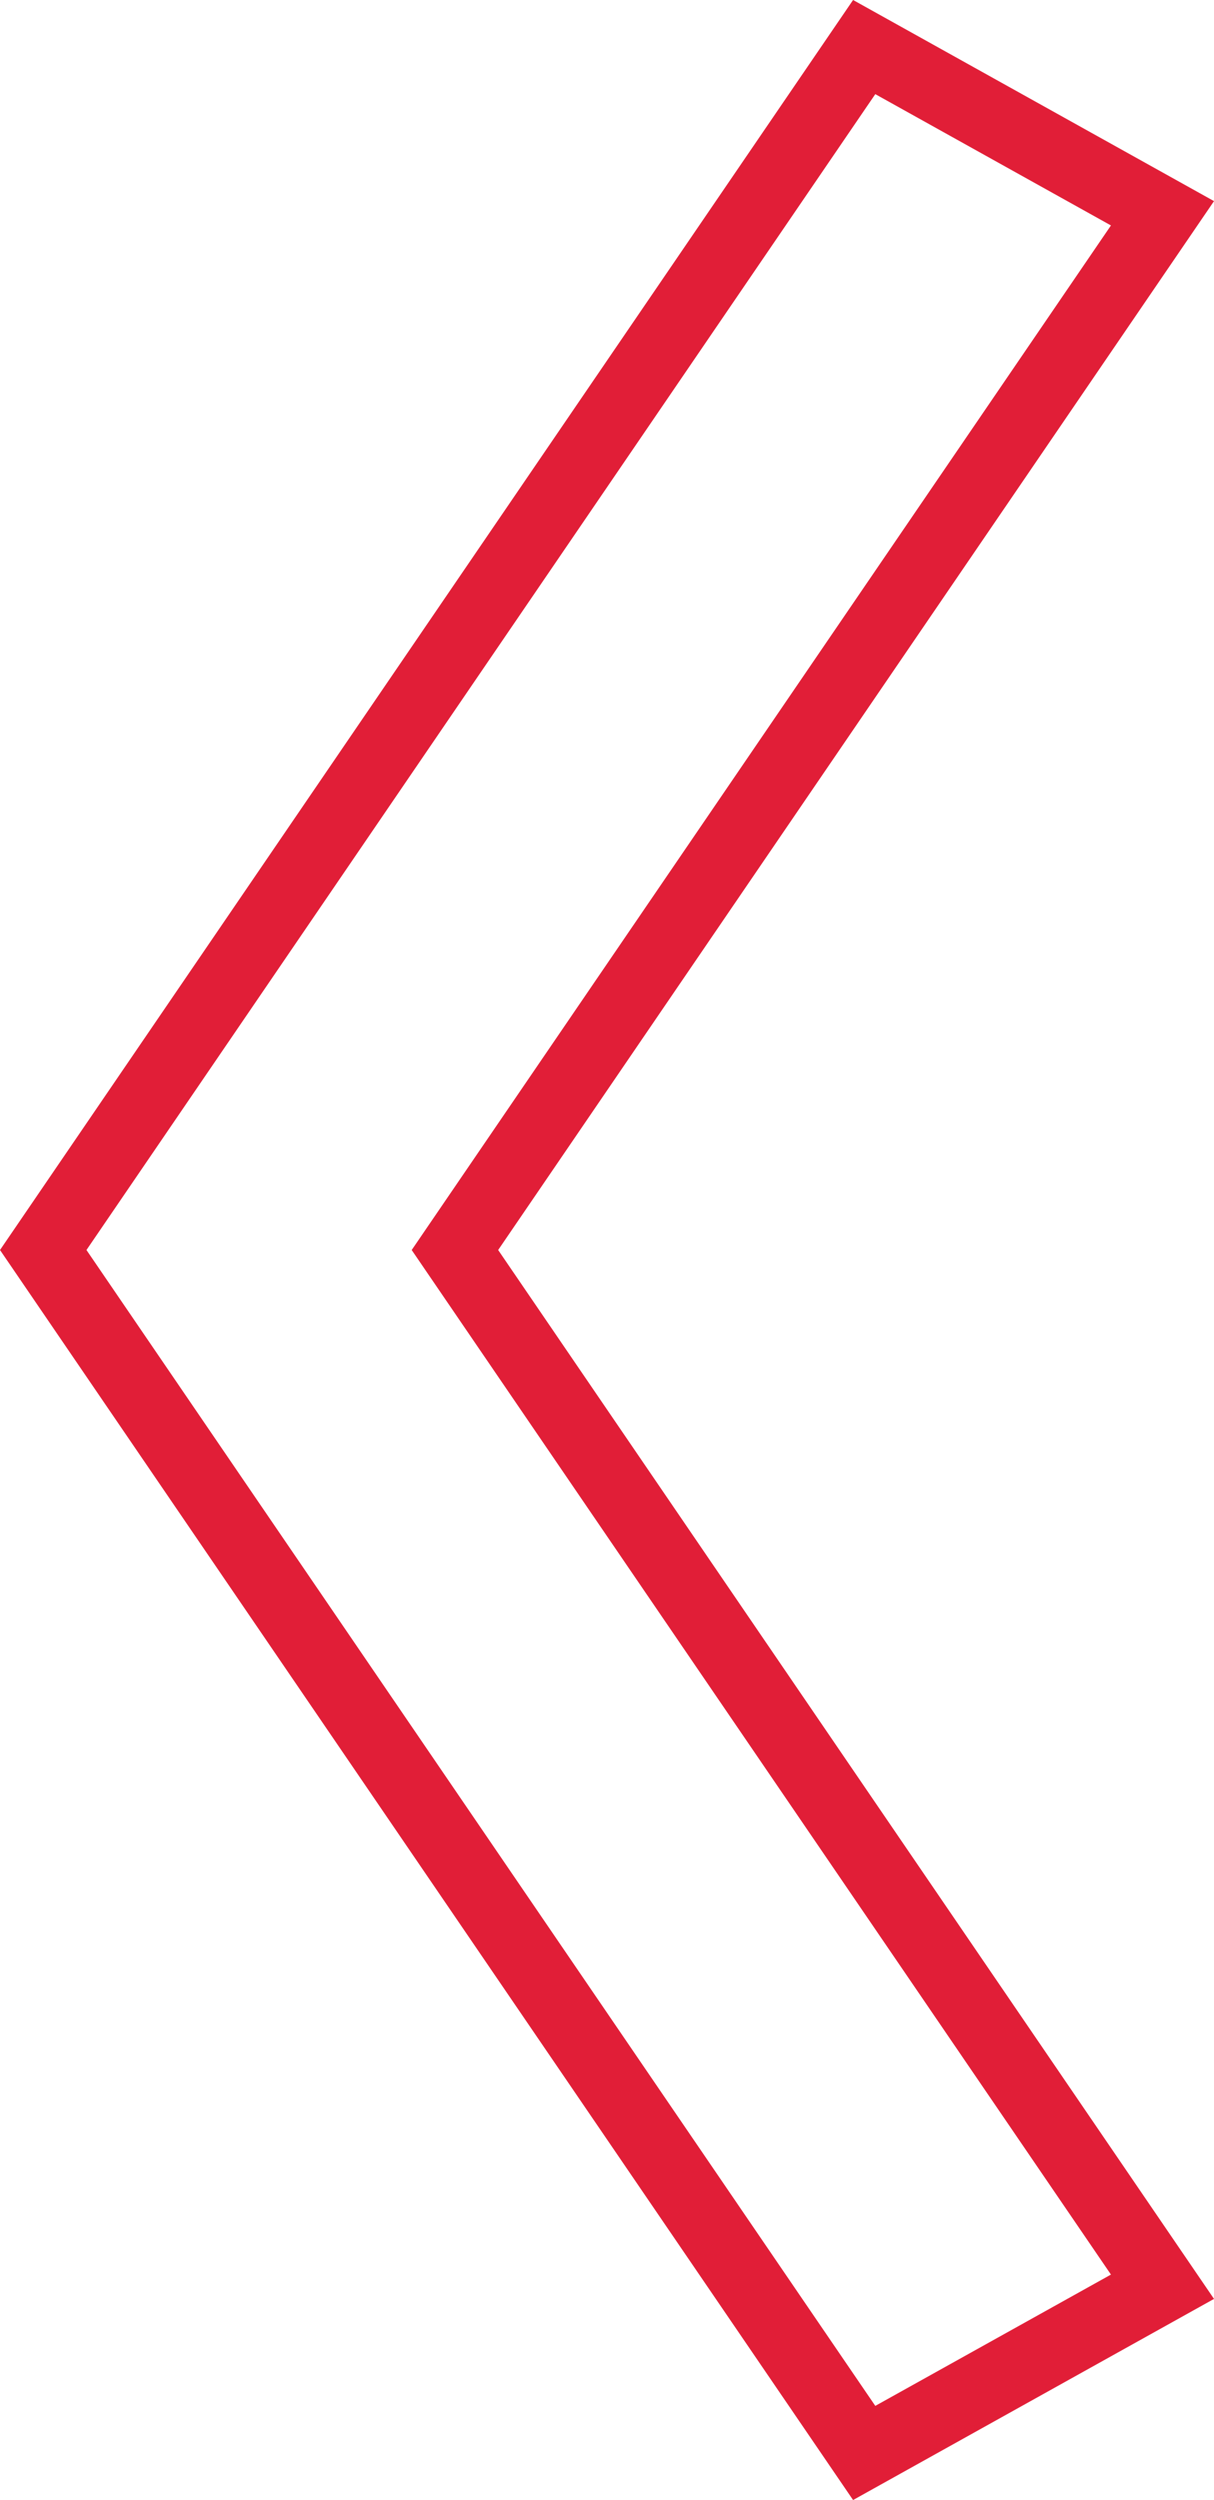 <?xml version="1.0" encoding="UTF-8"?> <svg xmlns="http://www.w3.org/2000/svg" width="34" height="70" viewBox="0 0 34 70" fill="none"> <path d="M13.126 34.436L12.741 35L13.126 35.564L32.557 64.028L24.203 68.682L1.211 35L24.203 1.318L32.557 5.972L13.126 34.436Z" stroke="#E11E37" stroke-width="2"></path> </svg> 